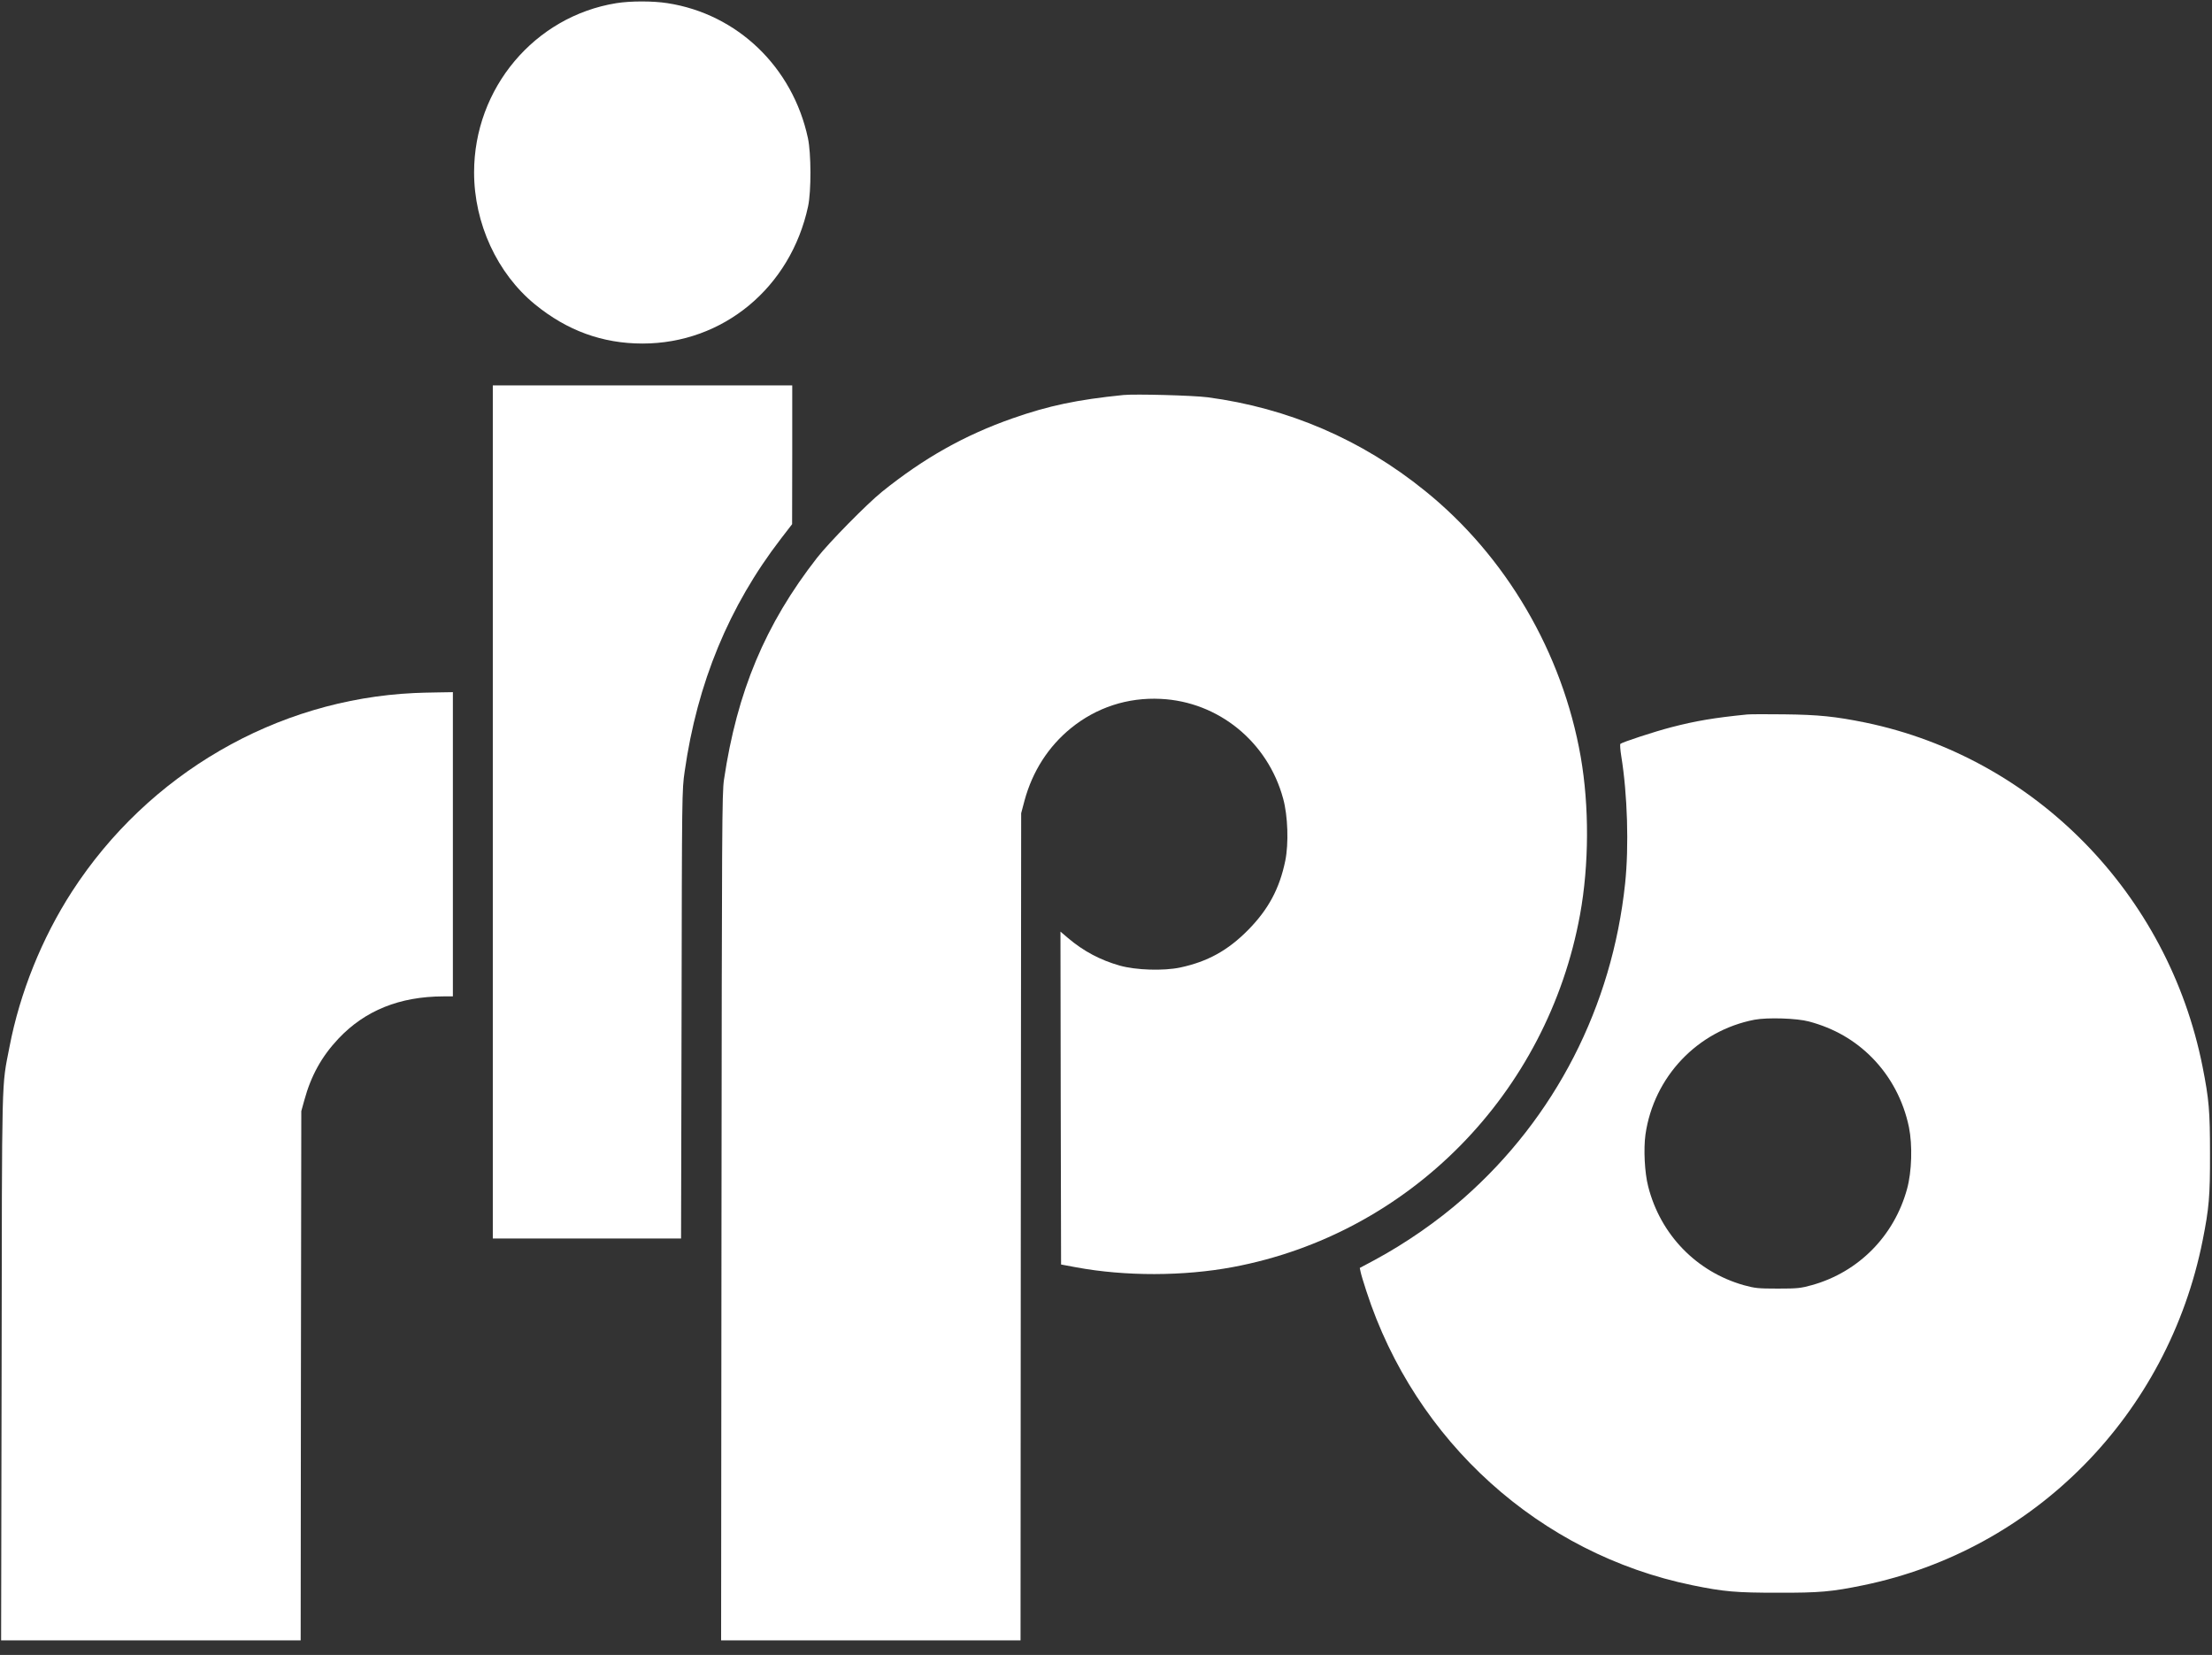 <svg xmlns="http://www.w3.org/2000/svg" width="123" height="92" viewBox="0 0 123 92" fill="none"><rect x="0" y="0" width="123" height="92" fill="#333333" stroke="none"/><g clip-path="url(#clip0_284_2569)"><path d="M34.271 0.176C29.727 0.909 26.362 4.905 26.362 9.584C26.362 12.417 27.645 15.201 29.747 16.92C31.53 18.379 33.501 19.098 35.727 19.098C40.209 19.098 43.962 15.99 44.934 11.473C45.114 10.634 45.107 8.52 44.926 7.681C44.08 3.728 41 0.775 37.115 0.176C36.31 0.049 35.062 0.049 34.271 0.176Z" fill="white"></path><path d="M27.403 45.138V68.852H32.641H37.871L37.899 56.392C37.92 44.045 37.92 43.932 38.072 42.883C38.773 37.964 40.535 33.7 43.421 29.951L44.046 29.14L44.053 25.279V21.424H35.728H27.403V45.138Z" fill="white"></path><path d="M62.471 21.959C59.891 22.22 58.316 22.551 56.304 23.256C53.633 24.193 51.378 25.462 49.047 27.336C48.201 28.02 46.106 30.148 45.433 31.008C42.547 34.708 40.986 38.45 40.258 43.341C40.147 44.095 40.14 45.793 40.119 67.668L40.098 91.191H48.423H56.748L56.762 68.196L56.783 45.208L56.97 44.503C57.414 42.875 58.295 41.501 59.551 40.479C60.966 39.331 62.7 38.76 64.546 38.852C67.751 39.007 70.498 41.24 71.351 44.398C71.615 45.356 71.663 46.892 71.469 47.851C71.15 49.394 70.539 50.543 69.409 51.692C68.278 52.84 67.147 53.46 65.628 53.785C64.698 53.982 63.165 53.933 62.263 53.679C61.174 53.369 60.258 52.883 59.391 52.15L58.968 51.79L58.982 61.043L59.002 70.296L59.835 70.451C62.575 70.959 65.815 70.952 68.562 70.437C78.365 68.598 86.051 60.79 87.862 50.832C88.362 48.076 88.376 44.821 87.897 42.072C86.884 36.286 83.741 30.916 79.239 27.287C75.715 24.433 71.622 22.678 67.154 22.086C66.335 21.98 63.137 21.896 62.471 21.959Z" fill="white"></path><path d="M23.032 38.527C15.36 38.887 8.242 43.016 4.003 49.563C2.331 52.15 1.103 55.194 0.527 58.203C0.083 60.494 0.111 59.31 0.09 75.983L0.062 91.191H8.394H16.719L16.733 76.477L16.754 61.769L16.92 61.17C17.295 59.796 17.885 58.732 18.821 57.738C20.299 56.174 22.221 55.398 24.649 55.391H25.183V46.935V38.478L24.336 38.492C23.865 38.499 23.282 38.513 23.032 38.527Z" fill="white"></path><path d="M97.158 39.718C95.32 39.901 94.279 40.078 92.927 40.43C91.976 40.677 90.2 41.262 90.103 41.353C90.075 41.381 90.096 41.691 90.152 42.037C90.499 44.172 90.582 47.047 90.367 49.105C89.645 55.955 86.475 62.136 81.376 66.618C79.926 67.893 78.171 69.112 76.43 70.05L75.611 70.487L75.659 70.712C75.68 70.832 75.826 71.311 75.978 71.776C78.691 80.134 85.621 86.385 94.106 88.126C95.861 88.485 96.527 88.542 98.858 88.542C101.189 88.549 101.862 88.485 103.61 88.126C113.135 86.167 120.551 78.633 122.48 68.957C122.834 67.181 122.896 66.498 122.889 64.13C122.889 61.762 122.834 61.107 122.473 59.288C120.558 49.676 113.149 42.121 103.728 40.169C102.063 39.831 101.134 39.732 99.205 39.711C98.234 39.697 97.311 39.704 97.158 39.718ZM100.592 56.787C101.987 57.16 103.145 57.83 104.103 58.802C105.136 59.852 105.844 61.191 106.149 62.664C106.35 63.665 106.309 65.124 106.045 66.089C105.331 68.704 103.353 70.712 100.766 71.438C100.128 71.614 99.968 71.635 98.858 71.635C97.748 71.635 97.588 71.614 96.964 71.445C94.328 70.698 92.33 68.633 91.65 65.962C91.449 65.194 91.386 63.869 91.498 63.066C91.962 59.859 94.39 57.301 97.561 56.688C98.282 56.554 99.912 56.603 100.592 56.787Z" fill="white"></path></g><defs><clipPath id="clip0_284_2569"><rect width="123" height="92" fill="white"></rect></clipPath></defs></svg>